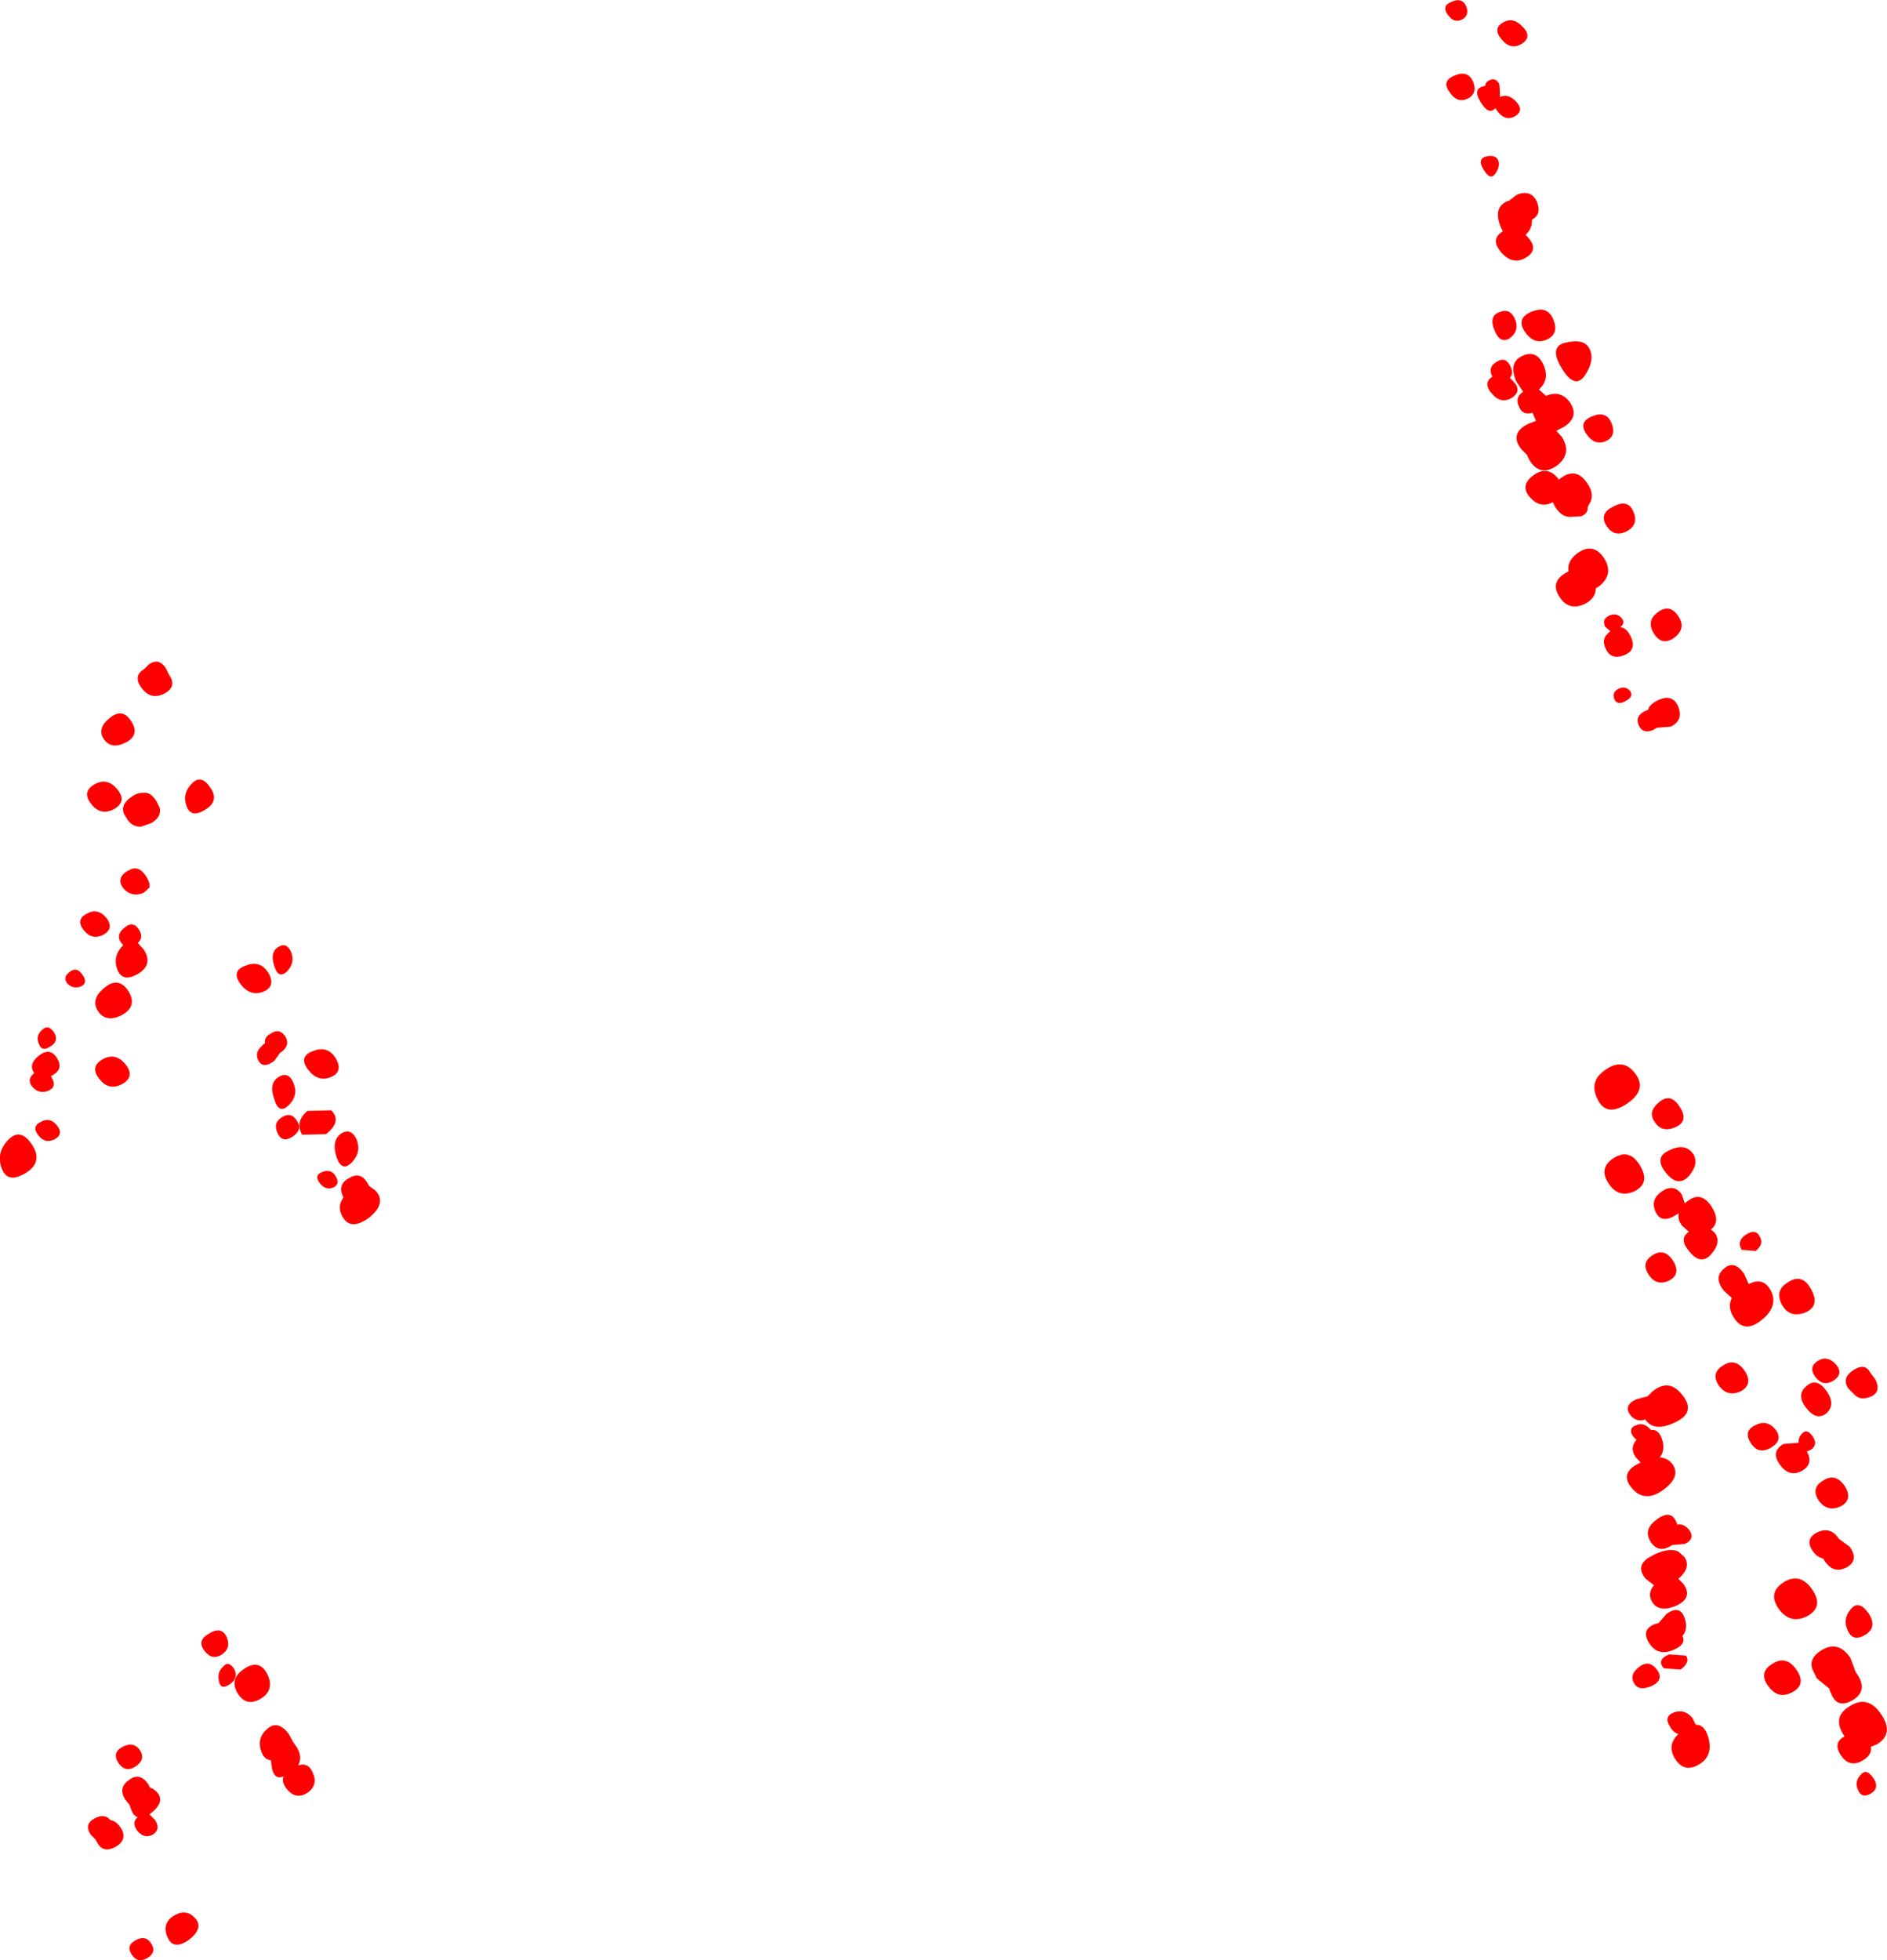 <?xml version="1.0" encoding="UTF-8" standalone="no"?>
<svg xmlns:xlink="http://www.w3.org/1999/xlink" height="168.6px" width="162.35px" xmlns="http://www.w3.org/2000/svg">
  <g transform="matrix(1.0, 0.0, 0.0, 1.0, -197.8, -156.4)">
    <path d="M328.75 160.15 Q327.8 160.75 327.0 159.8 326.2 158.85 327.1 158.35 327.95 157.8 328.8 158.7 329.65 159.55 328.75 160.15 M325.95 163.3 Q326.5 163.05 326.8 163.65 L326.85 164.35 326.85 164.75 Q327.55 164.4 328.25 165.15 328.95 165.9 328.15 166.4 327.35 166.85 326.7 166.05 L326.45 165.7 Q325.9 166.35 325.2 165.2 324.45 164.0 325.5 163.8 L325.6 163.75 Q325.6 163.45 325.95 163.3 M324.05 164.9 Q323.15 165.3 322.5 164.3 321.8 163.35 322.95 162.9 324.1 162.4 324.55 163.45 324.95 164.45 324.05 164.9 M325.45 171.0 Q324.85 170.05 325.7 169.85 326.5 169.7 326.7 170.2 326.9 170.7 326.45 171.35 326.0 171.95 325.45 171.0 M329.1 178.55 Q327.95 179.25 326.95 178.1 326.5 177.55 326.5 177.15 326.5 176.65 327.1 176.3 L326.95 176.0 326.85 175.75 Q326.3 174.2 327.5 173.7 L327.65 173.65 328.3 173.15 Q329.55 172.65 330.05 173.8 330.45 174.85 329.6 175.3 329.65 176.05 329.05 176.6 L329.2 176.75 Q330.25 177.85 329.1 178.55 M328.15 183.85 Q328.55 184.8 327.75 185.45 326.9 186.05 326.4 184.85 325.85 183.6 326.8 183.25 327.7 182.85 328.15 183.85 M331.45 183.9 Q331.95 185.1 330.9 185.6 329.8 186.1 329.0 184.95 328.2 183.75 329.6 183.2 330.95 182.65 331.45 183.9 M332.9 191.05 Q333.7 192.3 332.3 193.15 L331.7 193.45 332.15 193.95 Q333.1 195.4 331.75 196.45 330.3 197.45 329.4 196.0 L329.15 195.5 328.7 195.05 328.55 194.85 Q327.75 193.6 329.3 192.85 L329.95 192.6 329.65 191.9 Q328.8 192.15 328.5 191.4 328.1 190.55 328.85 190.1 L328.25 189.2 Q327.55 187.55 328.8 187.0 330.0 186.45 330.6 187.8 331.15 189.05 330.2 189.9 L330.65 190.3 330.8 190.45 Q332.1 189.9 332.9 191.05 M332.6 185.85 Q334.2 185.5 334.6 186.5 335.0 187.45 334.15 188.7 333.3 189.95 332.15 188.05 331.0 186.15 332.6 185.85 M327.75 187.9 Q328.05 188.55 327.7 188.9 L327.95 189.15 Q328.8 190.0 327.9 190.6 326.95 191.2 326.15 190.25 325.35 189.35 326.2 188.8 L326.15 188.7 Q325.8 187.95 326.6 187.5 327.35 187.05 327.75 187.9 M331.9 197.65 L332.05 197.55 Q333.3 196.6 334.2 197.75 L334.35 197.95 Q334.95 198.8 334.65 199.55 L334.4 200.0 Q334.45 200.55 333.85 200.8 L333.05 200.85 Q332.2 200.95 331.6 200.0 L331.4 199.6 Q330.35 200.15 329.5 199.25 328.5 198.2 329.7 197.3 330.9 196.4 331.85 197.55 L331.9 197.65 M334.3 193.75 Q333.55 192.7 334.8 192.2 336.0 191.7 336.45 192.8 336.9 193.9 335.95 194.35 335.0 194.75 334.3 193.75 M337.75 202.1 Q336.65 202.65 336.0 201.6 335.35 200.55 336.65 199.95 337.9 199.3 338.35 200.45 338.8 201.55 337.75 202.1 M334.15 208.35 Q332.75 209.0 331.95 207.7 331.1 206.35 332.75 205.55 332.6 204.65 333.5 204.0 334.85 203.0 335.8 204.4 336.7 205.8 335.35 206.85 L335.1 207.0 Q335.1 207.85 334.15 208.35 M336.25 209.35 Q336.9 209.05 337.35 209.6 337.65 210.0 337.2 210.35 337.75 210.4 338.1 211.15 338.65 212.3 337.55 212.75 336.4 213.2 335.95 212.2 335.5 211.3 336.35 210.7 L335.9 210.3 Q335.6 209.65 336.25 209.35 M342.2 209.4 Q342.9 210.45 341.85 211.25 340.8 212.0 340.1 210.9 339.4 209.8 340.45 209.05 341.45 208.3 342.2 209.4 M337.05 215.65 Q337.65 215.35 338.05 215.85 338.4 216.3 337.65 216.7 336.95 217.1 336.7 216.55 336.45 215.95 337.05 215.65 M339.6 217.45 Q339.7 217.0 340.4 216.65 341.7 216.0 342.2 217.2 342.65 218.35 341.55 218.9 L340.35 219.0 340.0 219.2 Q339.15 219.55 338.8 218.8 338.45 218.05 339.25 217.6 L339.6 217.45 M345.0 262.15 L345.3 262.4 Q345.95 263.2 345.05 264.25 344.15 265.3 343.15 264.05 342.2 262.95 343.1 262.35 L342.5 261.8 Q342.1 261.25 342.25 260.75 L342.0 260.9 Q340.75 261.7 340.25 260.65 339.75 259.6 340.75 258.9 341.8 258.15 342.5 259.15 L342.75 259.9 342.95 259.75 Q344.15 258.75 345.1 260.25 345.85 261.5 345.0 262.15 M347.65 263.9 Q347.2 263.15 348.0 262.6 348.85 262.05 349.2 262.75 349.6 263.4 348.85 264.0 L347.65 263.9 M347.85 265.95 L348.25 266.85 Q349.5 266.2 350.15 267.4 350.85 268.75 349.35 269.95 347.85 271.15 346.95 269.7 346.4 268.8 346.8 268.05 L346.1 267.4 Q345.2 266.25 346.15 265.5 347.0 264.75 347.85 265.95 M351.7 266.65 Q352.9 265.9 353.65 267.35 354.4 268.75 353.1 269.3 351.75 269.8 351.1 268.6 350.45 267.35 351.7 266.65 M340.2 252.95 Q339.5 252.05 340.55 251.2 341.55 250.35 342.35 251.65 343.1 252.85 341.95 253.35 340.8 253.85 340.2 252.95 M335.25 250.95 Q334.45 249.4 335.95 248.4 337.45 247.35 338.5 248.75 339.55 250.15 337.75 251.35 336.0 252.5 335.25 250.95 M336.65 256.0 Q338.0 255.15 338.9 256.65 339.8 258.15 338.45 258.85 337.05 259.5 336.2 258.2 335.3 256.85 336.65 256.0 M343.15 257.5 Q342.2 258.6 341.15 257.3 340.05 255.95 341.4 255.35 342.7 254.7 343.4 255.55 344.05 256.4 343.15 257.5 M341.75 264.85 Q342.45 266.0 341.4 266.55 340.3 267.05 339.65 266.05 338.95 265.0 340.0 264.35 341.0 263.7 341.75 264.85 M339.95 276.1 Q341.4 274.9 342.55 276.4 343.75 277.9 341.9 278.75 340.1 279.6 339.35 278.5 338.6 278.75 338.1 278.15 337.4 277.3 338.6 276.75 L339.55 276.5 339.95 276.1 M338.3 279.95 Q337.85 279.25 338.55 279.0 339.2 278.7 339.75 279.3 L339.85 279.4 Q340.5 279.3 340.8 280.2 341.1 281.15 340.6 281.75 341.3 281.8 341.7 282.35 342.45 283.4 340.9 284.55 339.3 285.7 338.2 284.4 337.05 283.05 338.95 282.2 L338.5 281.7 Q338.0 280.9 338.6 280.25 L338.3 279.95 M342.1 287.55 Q342.6 287.4 343.1 287.95 343.7 288.75 342.75 289.2 L341.65 289.3 341.5 289.4 Q340.45 290.0 339.8 289.0 L339.7 288.8 Q339.25 287.85 340.4 287.05 341.65 286.15 342.1 287.5 L342.1 287.55 M340.15 290.1 Q341.45 289.5 342.2 289.85 L342.7 290.3 Q343.35 291.2 342.2 292.2 L342.6 292.6 Q343.5 293.8 342.05 294.5 340.55 295.15 339.95 294.2 339.5 293.45 340.1 292.75 L339.4 292.2 Q338.5 291.15 339.6 290.4 L340.15 290.1 M341.2 295.2 Q342.35 294.4 342.75 295.6 343.05 296.55 342.55 297.1 342.9 297.85 341.8 298.3 340.45 298.9 339.7 297.75 338.95 296.6 340.15 296.1 L340.5 296.0 341.2 295.2 M359.15 275.05 Q359.7 276.15 358.7 276.55 357.8 276.9 357.3 276.3 L356.8 275.8 Q356.25 274.9 357.25 274.25 358.25 273.6 358.7 274.45 L359.15 275.05 M355.55 275.15 Q354.65 275.7 354.0 274.85 353.35 274.0 354.2 273.45 355.0 272.95 355.75 273.75 356.45 274.55 355.55 275.15 M354.95 277.95 Q354.1 278.65 353.2 277.5 352.3 276.35 353.25 275.6 354.1 274.85 354.95 276.05 355.75 277.2 354.95 277.95 M356.5 284.2 Q357.25 285.35 356.2 285.95 355.05 286.5 354.3 285.5 353.55 284.4 354.65 283.75 355.7 283.05 356.5 284.2 M345.7 275.6 Q344.95 274.5 346.05 273.85 347.1 273.15 347.9 274.3 348.65 275.45 347.6 276.05 346.45 276.6 345.7 275.6 M348.8 279.0 Q349.8 278.45 350.55 279.35 351.25 280.25 350.2 280.9 349.1 281.55 348.45 280.55 347.75 279.5 348.8 279.0 M353.25 281.25 Q353.85 282.3 352.85 282.9 351.75 283.5 350.95 282.4 350.1 281.25 351.25 280.6 L352.55 280.5 Q352.5 280.1 352.8 279.75 353.25 279.2 353.75 279.95 354.25 280.65 353.6 281.1 L353.25 281.25 M354.15 288.2 Q355.2 287.7 355.9 288.6 L356.0 288.75 356.95 289.45 Q357.75 290.6 356.7 291.2 355.6 291.8 354.85 290.75 L354.65 290.45 Q354.15 290.35 353.75 289.8 353.05 288.75 354.15 288.2 M350.85 294.8 Q349.85 293.4 351.25 292.5 352.65 291.6 353.7 293.1 354.75 294.6 353.3 295.4 351.85 296.15 350.85 294.8 M357.0 294.85 Q357.7 293.95 358.55 295.15 359.35 296.35 358.3 297.0 357.25 297.65 356.8 296.7 356.3 295.7 357.0 294.85 M355.2 301.65 L354.1 300.75 353.7 299.9 Q353.45 299.0 354.5 298.35 355.95 297.45 357.0 299.0 L357.45 300.2 357.55 300.35 Q358.55 301.8 357.25 302.6 355.95 303.4 355.4 302.2 L355.2 301.75 355.2 301.65 M358.1 307.8 Q356.95 308.5 356.2 307.4 355.45 306.3 356.5 305.75 355.35 304.1 356.95 303.15 358.5 302.15 359.65 303.85 360.8 305.55 359.25 306.45 L358.75 306.65 Q358.9 307.3 358.1 307.8 M358.95 309.3 Q359.55 310.15 358.8 310.65 358.0 311.1 357.7 310.45 357.3 309.7 357.85 309.1 358.35 308.45 358.95 309.3 M349.95 301.45 Q349.05 300.25 350.3 299.5 351.45 298.75 352.35 300.0 353.25 301.3 352.0 301.95 350.8 302.6 349.95 301.45 M340.95 299.9 Q340.3 299.15 341.4 298.7 L342.85 298.8 Q343.25 299.35 342.4 300.0 L340.95 299.9 M339.95 301.4 Q338.8 301.9 338.4 301.2 337.95 300.45 338.8 299.8 339.65 299.1 340.35 300.0 341.0 300.85 339.95 301.4 M343.4 304.15 L343.7 304.75 Q344.4 304.7 344.75 305.75 345.25 307.4 344.0 308.15 342.7 308.95 341.9 307.65 341.2 306.5 342.2 305.55 341.75 305.4 341.5 304.95 340.9 304.05 341.8 303.7 342.7 303.35 343.4 304.15 M322.35 157.65 Q321.8 156.9 322.7 156.55 323.6 156.15 323.95 156.95 324.25 157.75 323.55 158.1 322.85 158.4 322.35 157.65 M212.35 214.45 Q213.05 215.45 211.95 216.05 210.8 216.65 210.0 215.6 209.2 214.55 210.2 213.95 L210.6 213.55 Q211.45 212.95 212.05 213.85 L212.35 214.45 M207.25 218.15 Q208.35 217.25 209.1 218.45 209.85 219.6 208.65 220.25 207.4 220.9 206.75 220.0 206.1 219.05 207.25 218.15 M213.85 225.75 Q213.45 224.65 214.3 223.8 215.1 222.95 215.9 224.15 216.7 225.3 215.45 226.05 214.25 226.8 213.85 225.75 M211.25 225.3 L211.55 225.9 Q211.7 226.7 210.8 227.2 L209.95 227.5 Q209.25 227.55 208.8 226.95 L208.65 226.7 Q207.95 225.75 209.1 224.95 209.65 224.55 210.15 224.6 210.75 224.5 211.25 225.3 M207.6 226.0 Q206.45 226.6 205.65 225.55 204.8 224.5 205.95 223.85 207.05 223.25 207.9 224.3 208.75 225.35 207.6 226.0 M209.1 231.15 Q209.8 230.9 210.35 231.75 210.75 232.35 210.65 232.75 L210.15 233.2 Q209.15 233.6 208.45 232.85 207.75 232.0 208.7 231.35 L209.1 231.15 M208.2 237.45 Q207.75 236.8 208.5 236.2 209.25 235.55 209.75 236.35 210.2 237.05 209.65 237.5 L210.15 238.05 Q211.0 239.35 209.7 240.15 208.35 240.95 207.9 239.8 207.45 238.65 208.4 237.7 L208.2 237.45 M205.0 236.4 Q204.3 235.5 205.25 235.0 206.2 234.45 206.95 235.35 207.65 236.25 206.7 236.8 205.7 237.3 205.0 236.4 M204.75 241.25 Q204.1 241.5 203.6 241.0 203.15 240.45 203.8 240.0 204.4 239.5 204.9 240.25 205.4 240.95 204.75 241.25 M206.8 241.35 Q208.0 240.35 208.85 241.65 209.65 242.95 208.3 243.7 206.95 244.4 206.25 243.4 205.55 242.35 206.8 241.35 M221.4 239.5 Q221.0 238.3 221.75 237.85 222.45 237.4 222.85 238.3 223.2 239.2 222.5 239.95 221.75 240.65 221.4 239.5 M220.9 240.1 Q221.55 241.25 220.45 241.7 219.35 242.15 218.5 241.05 217.65 239.9 218.95 239.45 220.2 238.95 220.9 240.1 M220.6 246.15 Q220.5 245.6 221.1 245.3 221.85 244.8 222.35 245.55 222.8 246.3 222.0 246.9 L221.9 246.95 221.4 247.65 Q220.45 248.35 220.05 247.65 219.65 246.95 220.35 246.35 220.45 246.2 220.6 246.15 M226.7 247.45 Q227.35 248.6 226.25 249.05 225.15 249.5 224.3 248.4 223.45 247.25 224.75 246.8 226.0 246.3 226.7 247.45 M201.15 246.2 Q200.85 245.5 201.4 245.0 201.95 244.45 202.45 245.2 202.9 245.95 202.15 246.4 201.4 246.9 201.15 246.2 M200.6 249.9 Q200.05 249.25 200.75 248.7 200.2 247.95 201.15 247.2 202.1 246.45 202.7 247.4 203.3 248.35 202.3 248.9 L202.15 249.0 202.2 249.0 Q202.75 249.85 202.0 250.2 201.2 250.55 200.6 249.9 M200.0 257.3 Q198.45 258.25 197.95 256.9 197.45 255.55 198.5 254.45 199.55 253.35 200.55 254.85 201.55 256.35 200.0 257.3 M201.1 254.05 Q200.5 253.3 201.3 252.9 202.1 252.45 202.7 253.2 203.3 253.95 202.5 254.4 201.65 254.8 201.1 254.05 M226.3 251.9 Q227.25 252.85 225.85 253.95 L223.8 254.0 Q223.15 252.9 224.25 251.95 L226.3 251.9 M227.15 253.9 Q228.0 253.35 228.5 254.45 228.9 255.55 228.05 256.4 227.2 257.25 226.75 255.9 226.3 254.5 227.15 253.9 M227.8 257.75 Q228.75 257.15 229.35 258.05 L229.55 258.4 230.1 258.8 Q231.1 259.85 229.6 261.1 228.0 262.3 227.3 261.1 226.75 260.2 227.35 259.4 226.8 258.3 227.8 257.75 M226.45 258.55 Q225.8 258.8 225.3 258.15 224.8 257.45 225.55 257.2 226.3 256.9 226.7 257.6 227.1 258.25 226.45 258.55 M223.0 254.15 Q222.1 254.75 221.7 253.9 221.25 253.0 222.05 252.5 222.85 252.0 223.35 252.8 223.85 253.55 223.0 254.15 M206.35 249.2 Q205.5 248.15 206.65 247.5 207.75 246.9 208.6 247.95 209.45 249.0 208.3 249.65 207.15 250.25 206.35 249.2 M221.4 250.95 Q220.9 249.6 221.75 249.05 222.6 248.5 223.05 249.55 223.5 250.6 222.65 251.45 221.8 252.3 221.4 250.95 M223.35 306.7 Q223.85 307.55 223.45 308.25 224.3 307.95 224.7 308.85 225.2 309.95 224.25 310.6 223.25 311.25 222.45 310.25 222.0 309.65 222.2 309.2 221.4 309.5 221.2 308.5 L221.1 307.8 Q220.55 307.75 220.3 307.1 219.85 305.9 220.8 305.1 221.7 304.3 222.65 305.55 L223.0 306.2 223.35 306.7 M220.25 302.5 Q219.0 303.25 218.25 302.05 217.5 300.8 218.8 299.95 220.1 299.05 220.8 300.4 221.45 301.75 220.25 302.5 M215.4 298.4 Q214.7 297.5 215.8 296.9 216.85 296.25 217.3 297.2 217.7 298.15 216.9 298.7 216.05 299.25 215.4 298.4 M216.65 301.05 Q216.45 300.25 217.0 299.75 217.45 299.2 217.95 299.95 218.35 300.7 217.6 301.25 216.8 301.8 216.65 301.05 M208.0 308.05 Q207.4 307.15 208.35 306.65 209.3 306.15 209.85 306.95 210.35 307.75 209.45 308.35 208.6 308.9 208.0 308.05 M210.7 310.15 Q211.05 310.25 211.35 310.6 212.0 311.4 210.8 312.35 L210.65 312.45 211.15 312.95 Q211.65 313.75 210.95 314.2 210.2 314.6 209.6 313.85 209.1 313.15 209.65 312.7 209.3 312.6 209.1 312.1 L208.95 311.65 208.55 311.15 Q207.95 310.15 208.9 309.5 209.8 308.8 210.55 309.85 L210.7 310.15 M207.75 315.25 Q206.65 315.85 206.15 314.85 L206.0 314.6 205.6 314.2 Q205.0 313.3 205.95 312.8 206.8 312.35 207.3 312.95 207.75 313.0 208.15 313.55 208.85 314.6 207.75 315.25 M214.6 321.4 Q215.35 322.25 214.05 323.25 212.7 324.2 212.2 323.0 211.7 321.8 212.8 321.15 213.85 320.55 214.6 321.4 M210.5 324.8 Q209.65 325.3 209.15 324.55 208.6 323.75 209.45 323.3 210.3 322.8 210.8 323.55 211.3 324.3 210.5 324.8" fill="#ff0000" fill-rule="evenodd" stroke="none"/>
  </g>
</svg>
